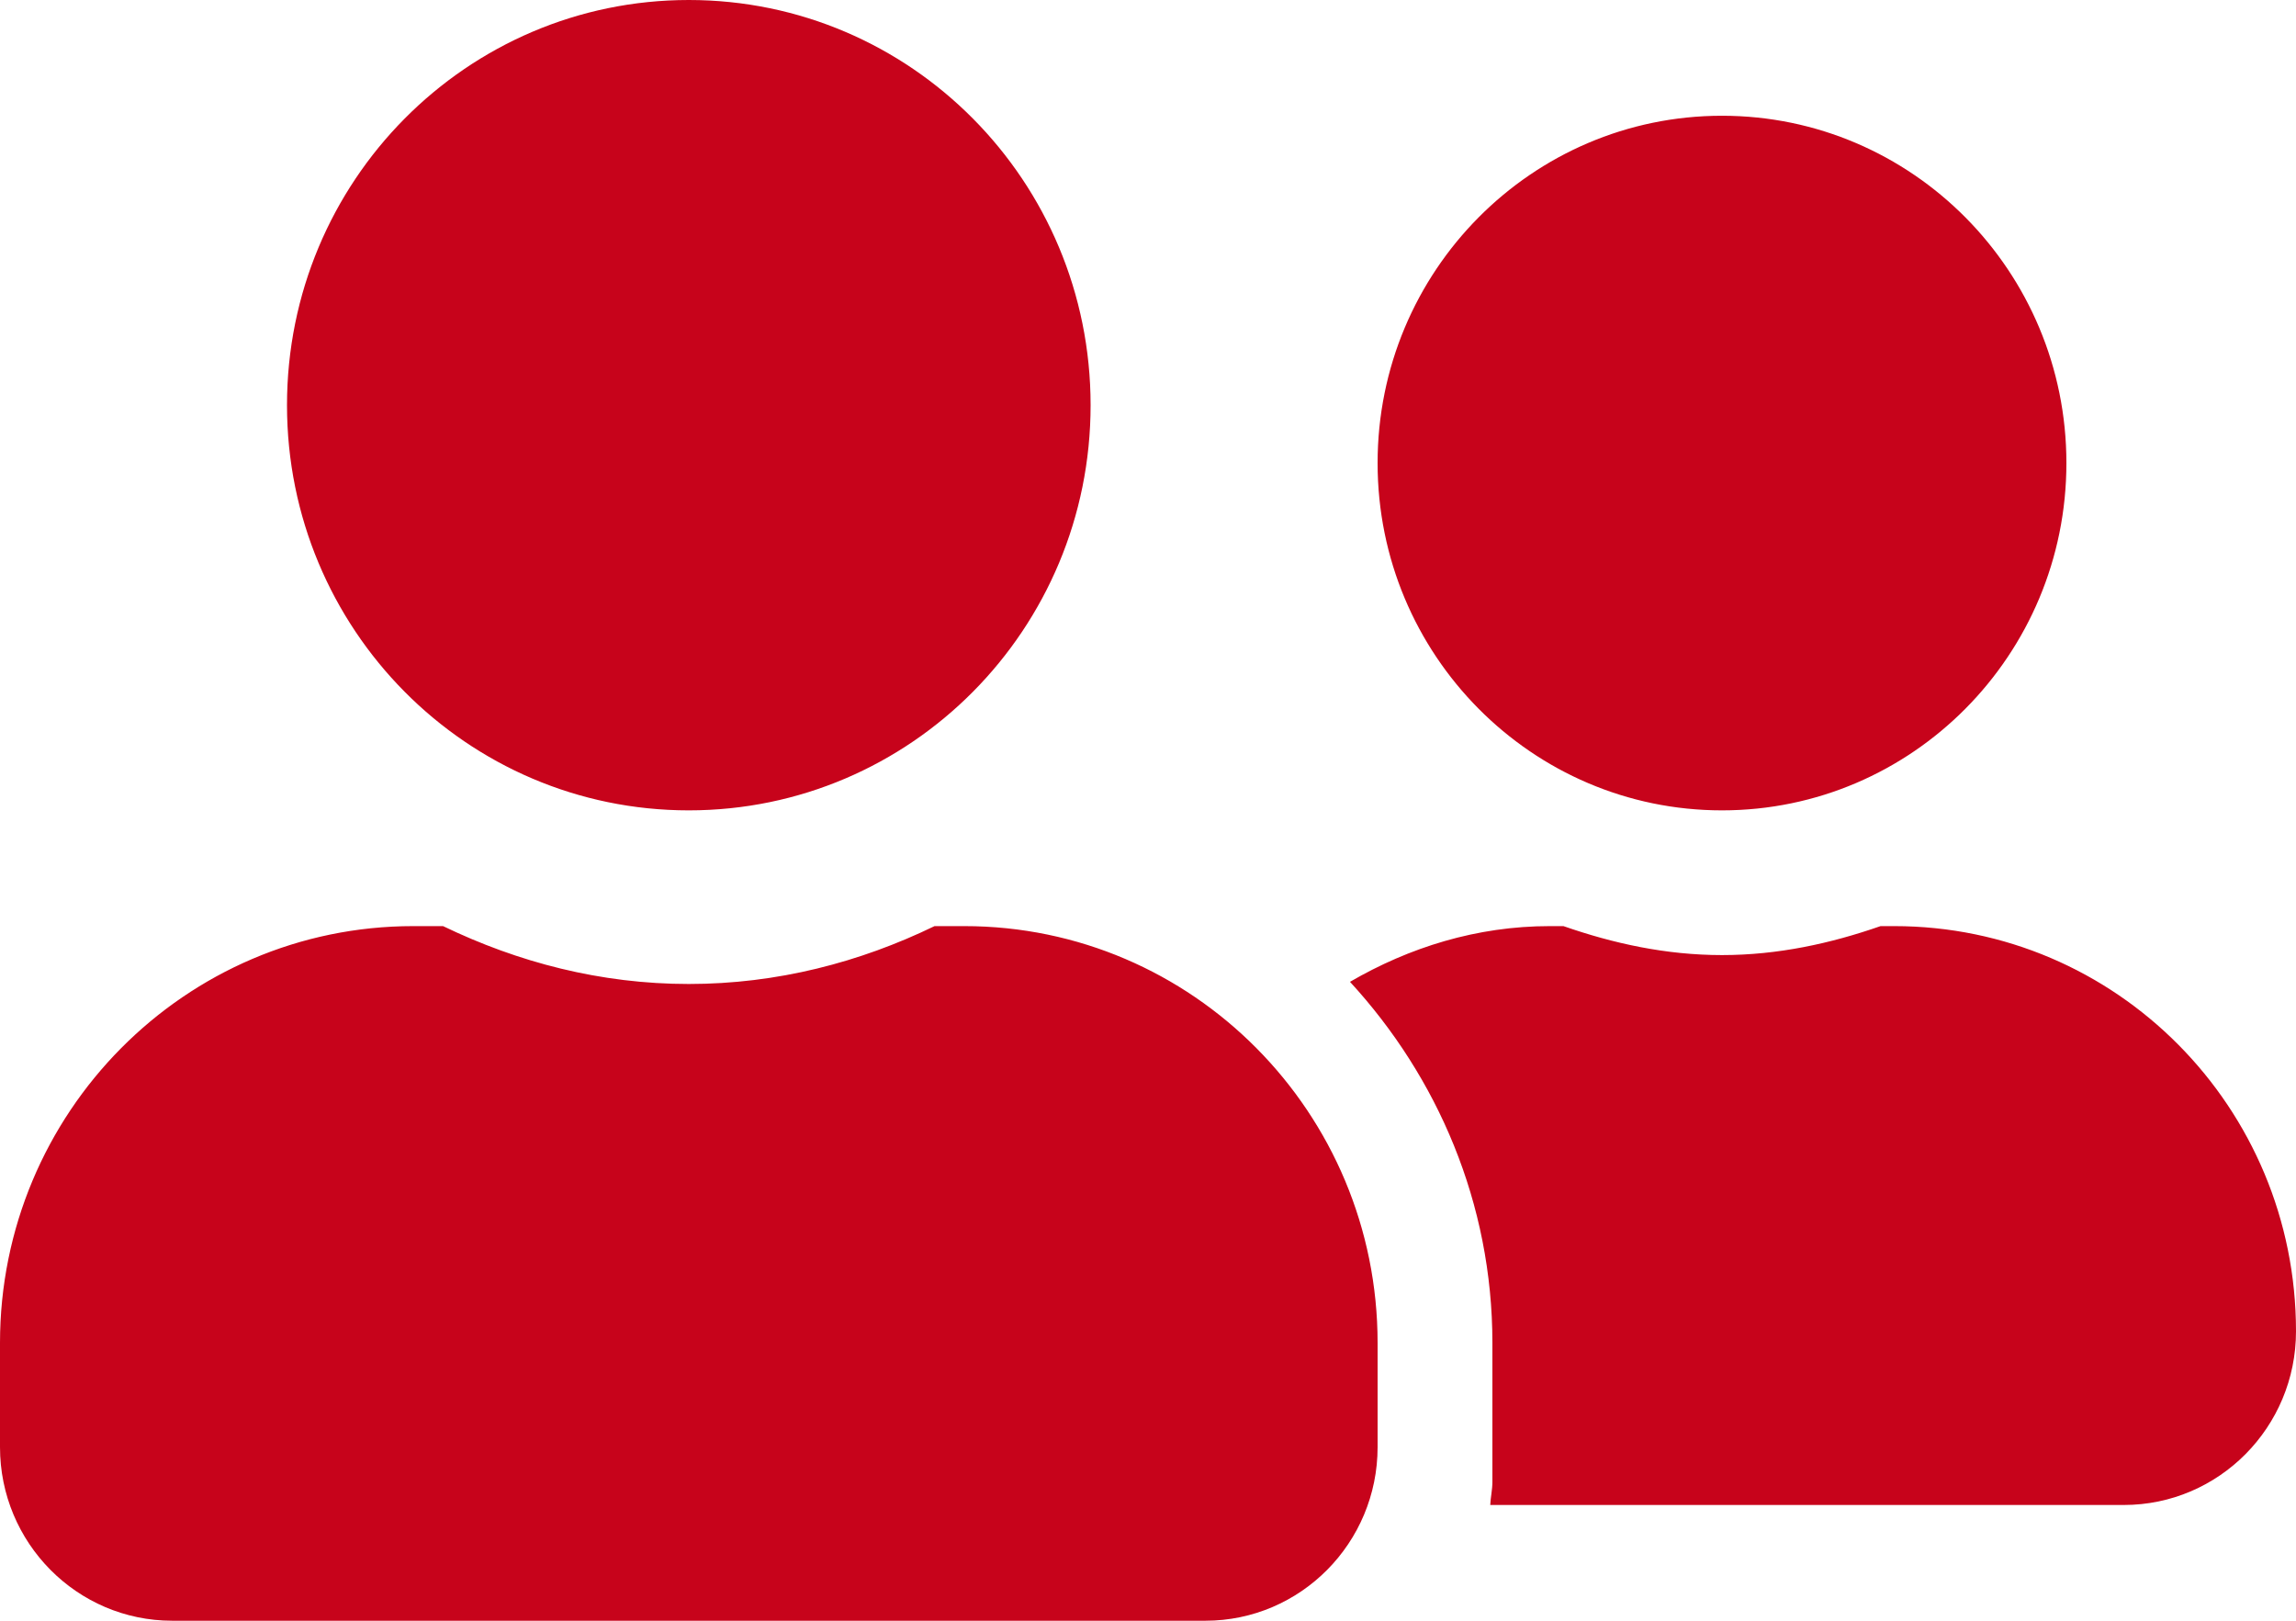 ﻿<?xml version="1.0" encoding="utf-8"?>
<svg version="1.1" xmlns:xlink="http://www.w3.org/1999/xlink" width="34px" height="24px" xmlns="http://www.w3.org/2000/svg">
  <g transform="matrix(1 0 0 1 -388 -447 )">
    <path d="M 4.25 6  C 4.25 9.316  6.912 12  10.2 12  C 13.488 12  16.15 9.316  16.15 6  C 16.15 2.684  13.488 0  10.2 0  C 6.912 0  4.25 2.684  4.25 6  Z M 20.4 19.886  C 20.4 16.479  17.659 13.714  14.28 13.714  L 13.839 13.714  C 12.734 14.25  11.507 14.571  10.2 14.571  C 8.893 14.571  7.671 14.25  6.561 13.714  L 6.12 13.714  C 2.741 13.714  0 16.479  0 19.886  L 0 21.429  C 0 22.848  1.142 24  2.55 24  L 17.85 24  C 19.258 24  20.4 22.848  20.4 21.429  L 20.4 19.886  Z M 20.4 6.857  C 20.4 9.696  22.684 12  25.5 12  C 28.316 12  30.6 9.696  30.6 6.857  C 30.6 4.018  28.316 1.714  25.5 1.714  C 22.684 1.714  20.4 4.018  20.4 6.857  Z M 34 19.714  C 34 16.398  31.338 13.714  28.05 13.714  L 27.848 13.714  C 27.11 13.971  26.329 14.143  25.5 14.143  C 24.671 14.143  23.89 13.971  23.152 13.714  L 22.95 13.714  C 21.866 13.714  20.867 14.03  19.991 14.539  C 21.287 15.948  22.1 17.818  22.1 19.886  L 22.1 21.943  C 22.1 22.061  22.073 22.173  22.068 22.286  L 31.45 22.286  C 32.858 22.286  34 21.134  34 19.714  Z " fill-rule="nonzero" fill="#c7031b" stroke="none" transform="matrix(1 0 0 1 388 447 )" />
  </g>
</svg>